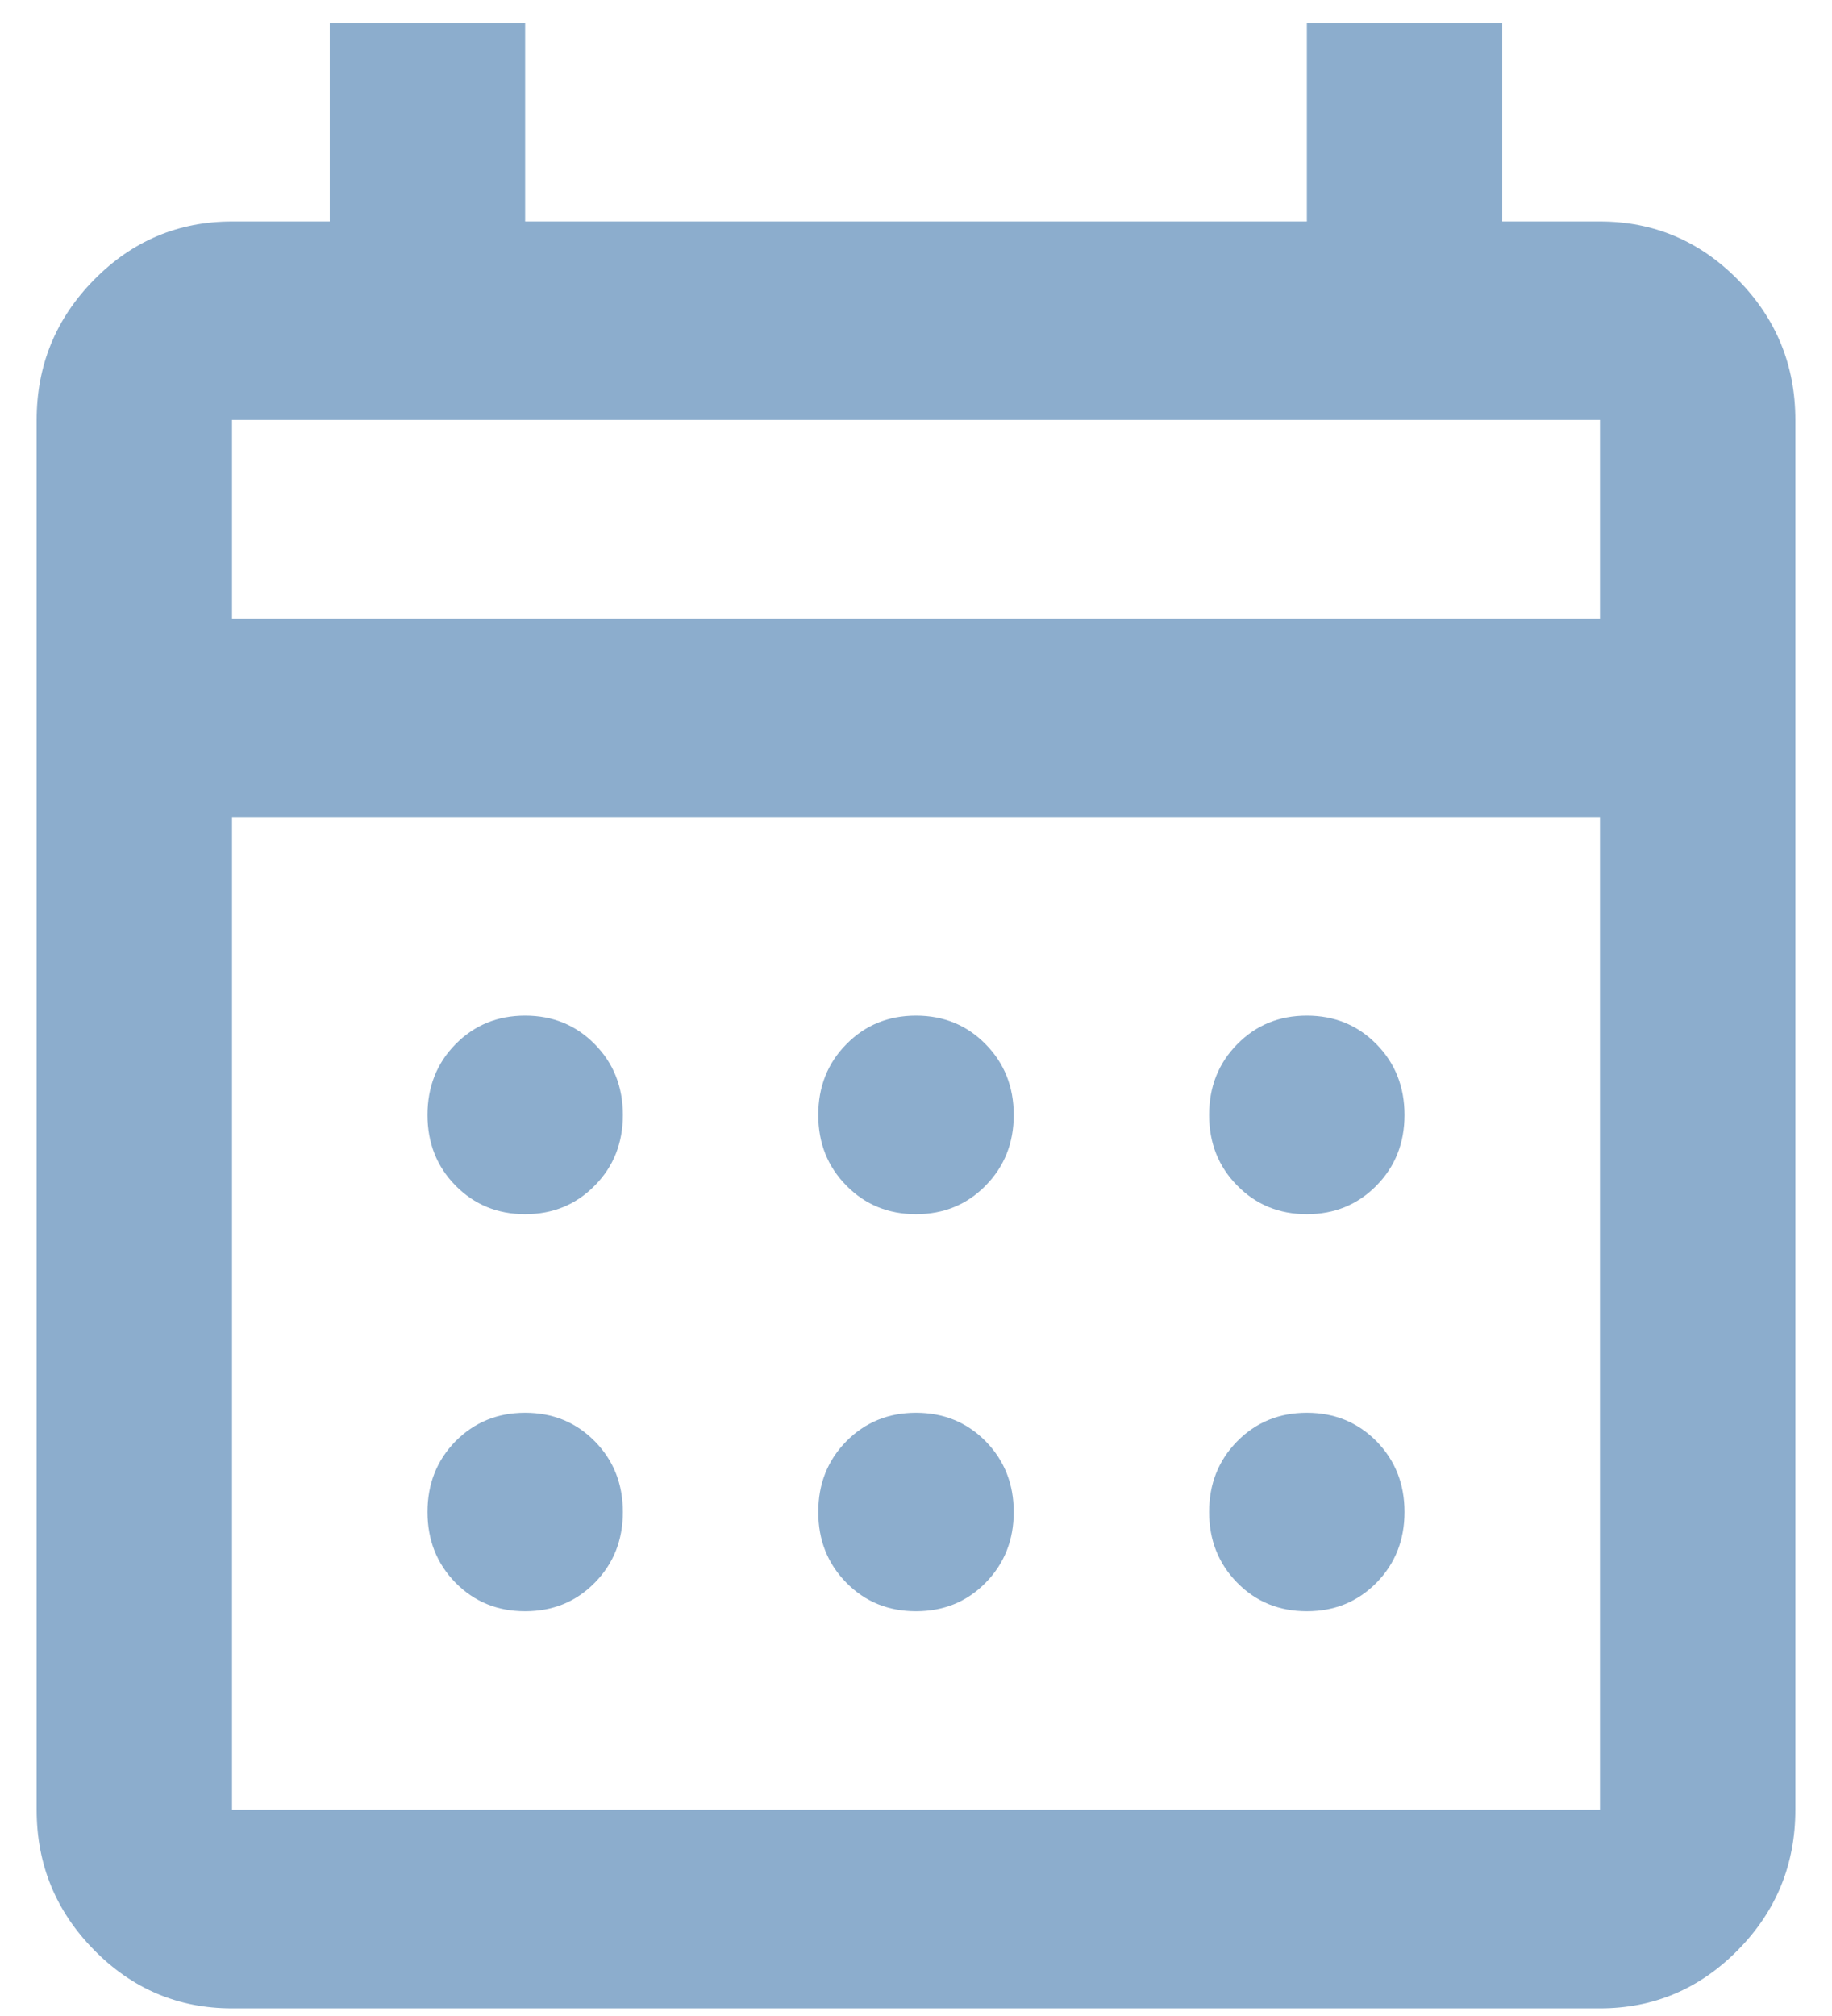 <svg xmlns="http://www.w3.org/2000/svg" width="20" height="22" viewBox="0 0 20 22" fill="none"><path id="Calend&#xC3;&#xA1;rio" d="M2.533 21.917C1.947 21.917 1.444 21.704 1.027 21.28C0.609 20.856 0.4 20.346 0.4 19.75V4.583C0.4 3.987 0.609 3.477 1.027 3.053C1.444 2.629 1.947 2.417 2.533 2.417H3.6V0.25H5.733V2.417H14.267V0.25H16.4V2.417H17.467C18.053 2.417 18.555 2.629 18.973 3.053C19.391 3.477 19.6 3.987 19.6 4.583V19.75C19.6 20.346 19.391 20.856 18.973 21.28C18.555 21.704 18.053 21.917 17.467 21.917H2.533ZM2.533 19.75H17.467V8.917H2.533V19.75ZM2.533 6.75H17.467V4.583H2.533V6.75ZM10 13.25C9.698 13.25 9.444 13.146 9.24 12.938C9.035 12.731 8.933 12.474 8.933 12.167C8.933 11.86 9.035 11.602 9.24 11.395C9.444 11.187 9.698 11.083 10 11.083C10.302 11.083 10.556 11.187 10.76 11.395C10.964 11.602 11.067 11.86 11.067 12.167C11.067 12.474 10.964 12.731 10.76 12.938C10.556 13.146 10.302 13.25 10 13.25ZM5.733 13.25C5.431 13.25 5.178 13.146 4.973 12.938C4.769 12.731 4.667 12.474 4.667 12.167C4.667 11.86 4.769 11.602 4.973 11.395C5.178 11.187 5.431 11.083 5.733 11.083C6.035 11.083 6.289 11.187 6.493 11.395C6.698 11.602 6.8 11.86 6.8 12.167C6.8 12.474 6.698 12.731 6.493 12.938C6.289 13.146 6.035 13.25 5.733 13.25ZM14.267 13.25C13.964 13.25 13.711 13.146 13.507 12.938C13.302 12.731 13.2 12.474 13.2 12.167C13.2 11.86 13.302 11.602 13.507 11.395C13.711 11.187 13.964 11.083 14.267 11.083C14.569 11.083 14.822 11.187 15.027 11.395C15.231 11.602 15.333 11.86 15.333 12.167C15.333 12.474 15.231 12.731 15.027 12.938C14.822 13.146 14.569 13.25 14.267 13.25ZM10 17.583C9.698 17.583 9.444 17.48 9.24 17.272C9.035 17.064 8.933 16.807 8.933 16.5C8.933 16.193 9.035 15.936 9.24 15.728C9.444 15.521 9.698 15.417 10 15.417C10.302 15.417 10.556 15.521 10.76 15.728C10.964 15.936 11.067 16.193 11.067 16.5C11.067 16.807 10.964 17.064 10.76 17.272C10.556 17.48 10.302 17.583 10 17.583ZM5.733 17.583C5.431 17.583 5.178 17.48 4.973 17.272C4.769 17.064 4.667 16.807 4.667 16.5C4.667 16.193 4.769 15.936 4.973 15.728C5.178 15.521 5.431 15.417 5.733 15.417C6.035 15.417 6.289 15.521 6.493 15.728C6.698 15.936 6.8 16.193 6.8 16.5C6.8 16.807 6.698 17.064 6.493 17.272C6.289 17.48 6.035 17.583 5.733 17.583ZM14.267 17.583C13.964 17.583 13.711 17.48 13.507 17.272C13.302 17.064 13.2 16.807 13.2 16.5C13.2 16.193 13.302 15.936 13.507 15.728C13.711 15.521 13.964 15.417 14.267 15.417C14.569 15.417 14.822 15.521 15.027 15.728C15.231 15.936 15.333 16.193 15.333 16.5C15.333 16.807 15.231 17.064 15.027 17.272C14.822 17.48 14.569 17.583 14.267 17.583Z" fill="#8CADCD"></path></svg>